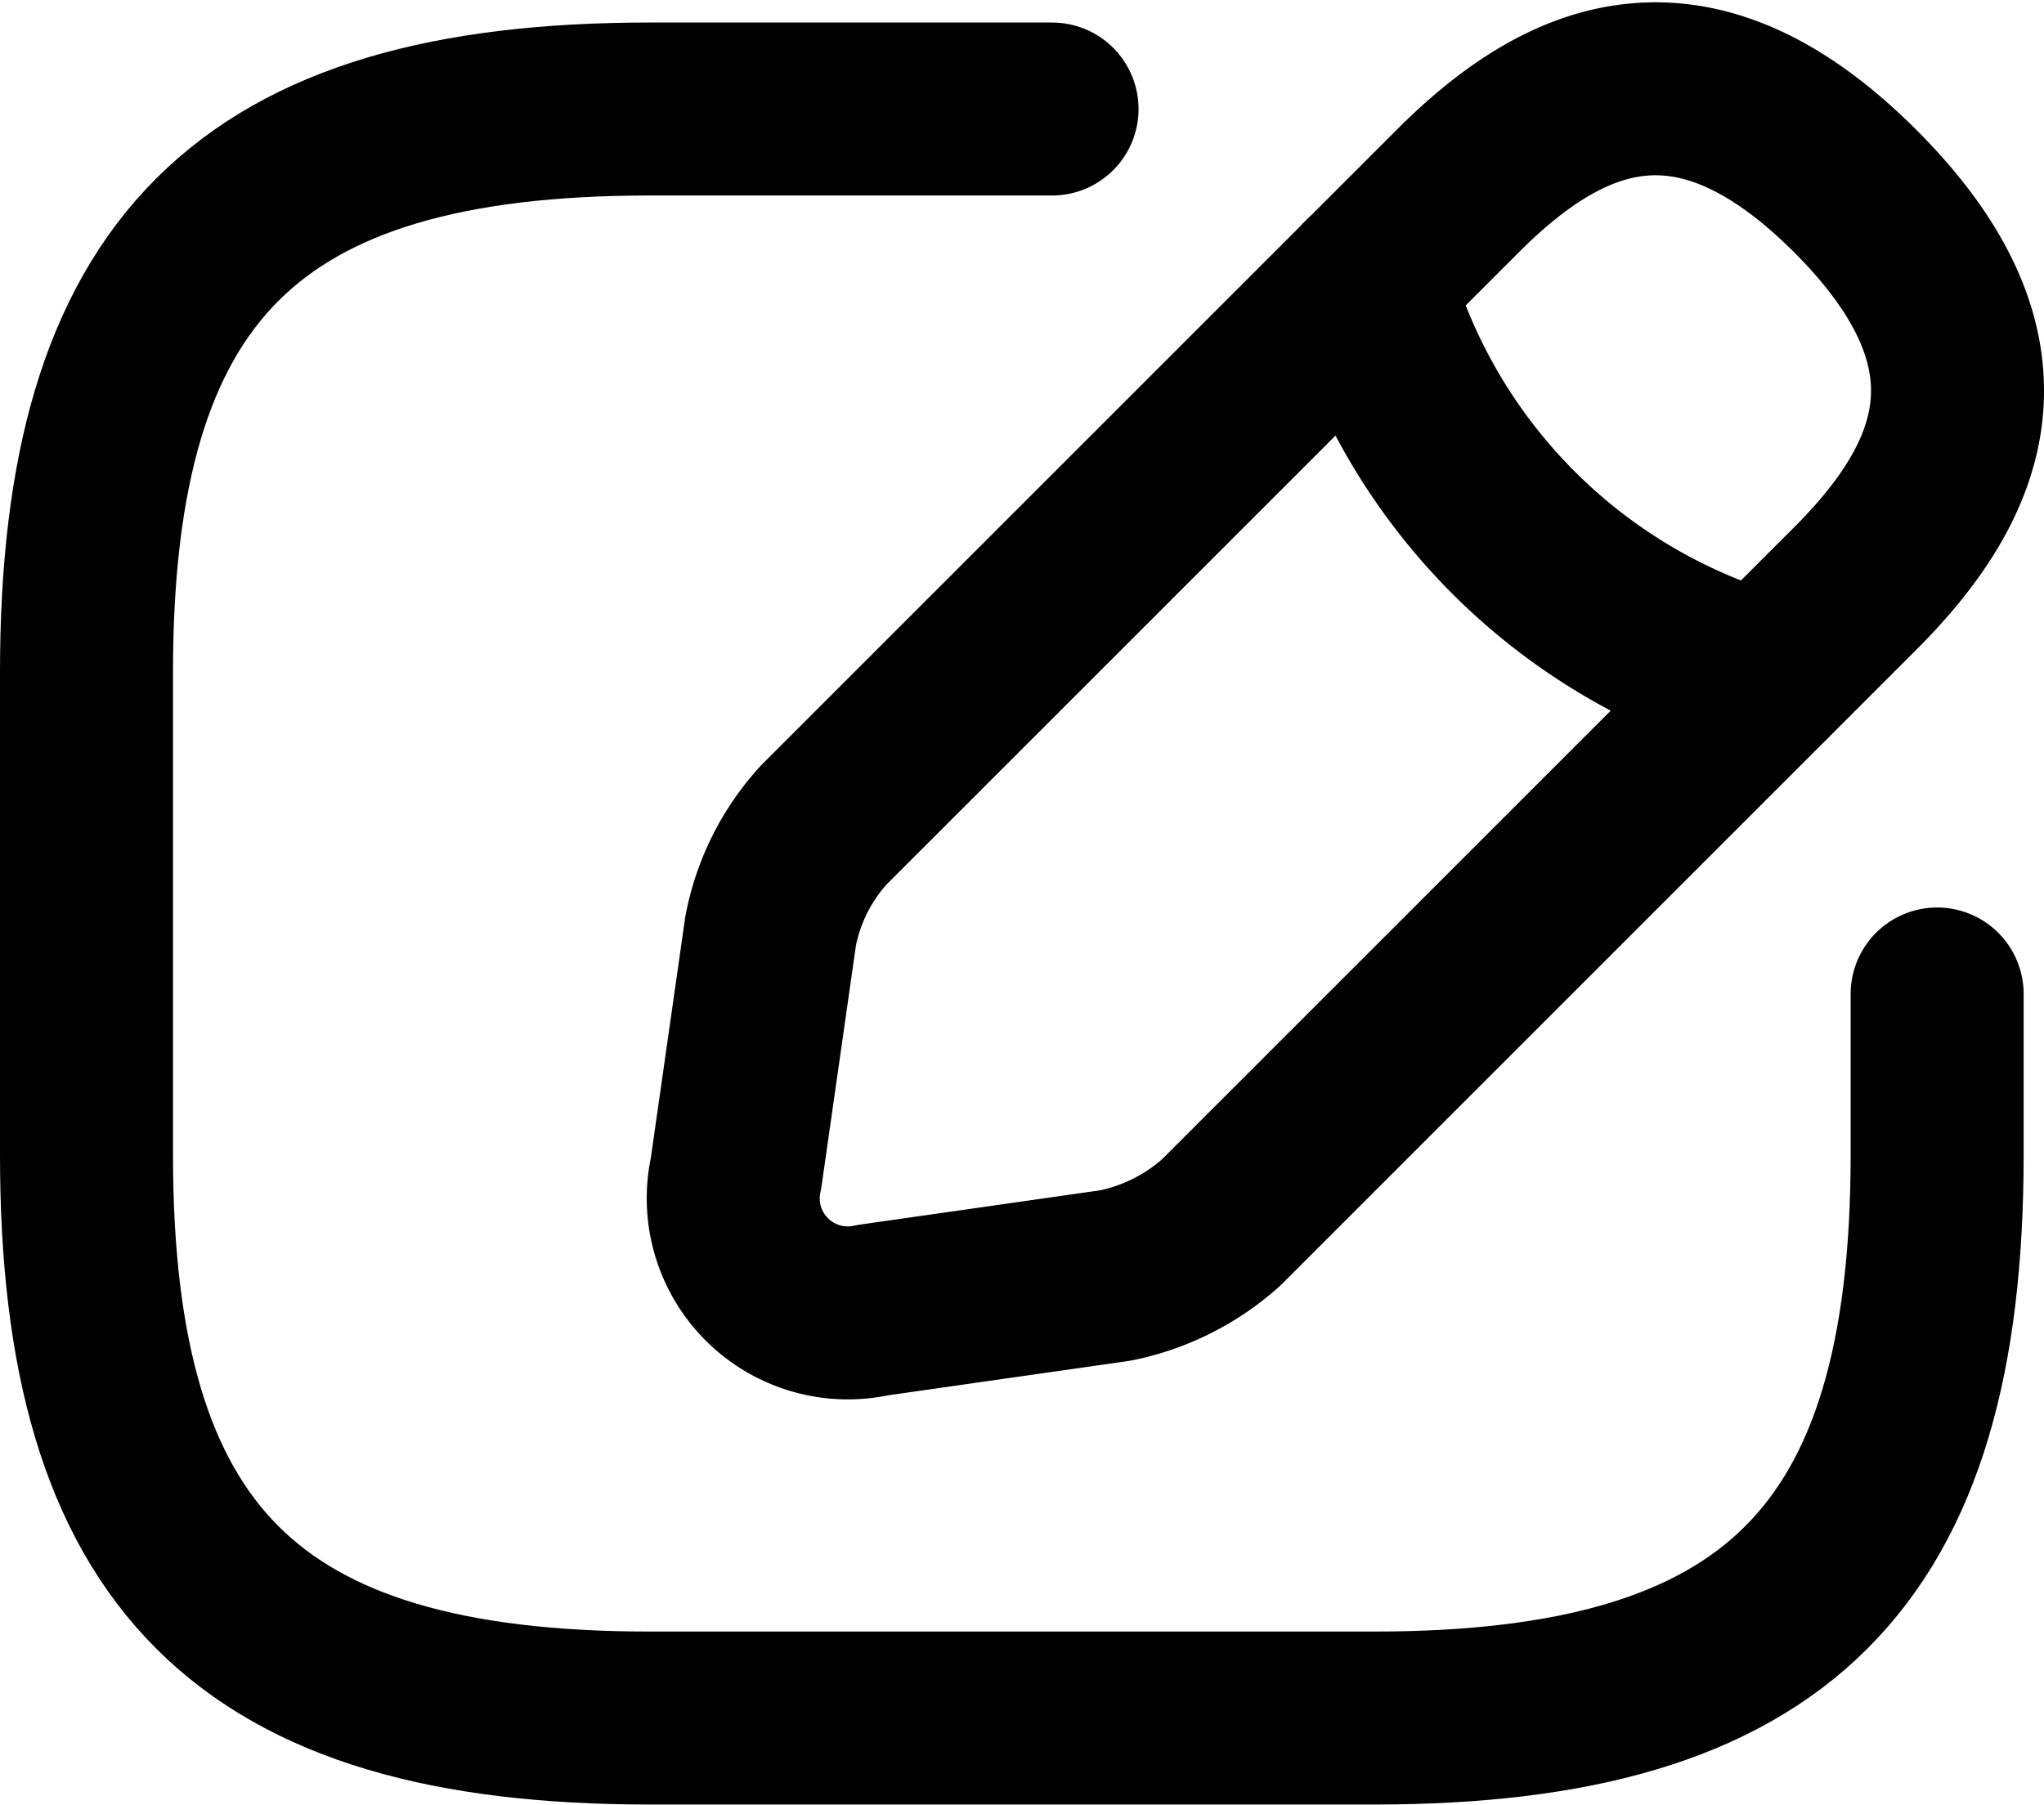 <svg xmlns="http://www.w3.org/2000/svg" width="25.403" height="22.431" viewBox="0 0 25.403 22.431">
  <g id="Group_212575" data-name="Group 212575" transform="translate(-0.925 -0.645)">
    <path id="Path_437405" data-name="Path 437405" d="M14,2H9C4,2,2,4,2,9v6c0,5,2,7,7,7h9c5,0,7-2,7-7V13" fill="none" stroke="#000" stroke-linecap="round" stroke-linejoin="round" stroke-width="2.15"/>
    <path id="Path_437406" data-name="Path 437406" d="M16.042,3.02,8.162,10.9a2.712,2.712,0,0,0-.66,1.32l-.43,3.01a1.424,1.424,0,0,0,1.7,1.7l3.01-.43a2.8,2.8,0,0,0,1.32-.66l7.88-7.88c1.36-1.36,2-2.94,0-4.94S17.4,1.66,16.042,3.02Z" transform="translate(3)" fill="none" stroke="#000" stroke-linecap="round" stroke-linejoin="round" stroke-miterlimit="10" stroke-width="2.15"/>
    <path id="Path_437407" data-name="Path 437407" d="M14.91,4.15a7.144,7.144,0,0,0,4.94,4.94" transform="translate(3)" fill="none" stroke="#000" stroke-linecap="round" stroke-linejoin="round" stroke-miterlimit="10" stroke-width="2.15"/>
  </g>
</svg>
